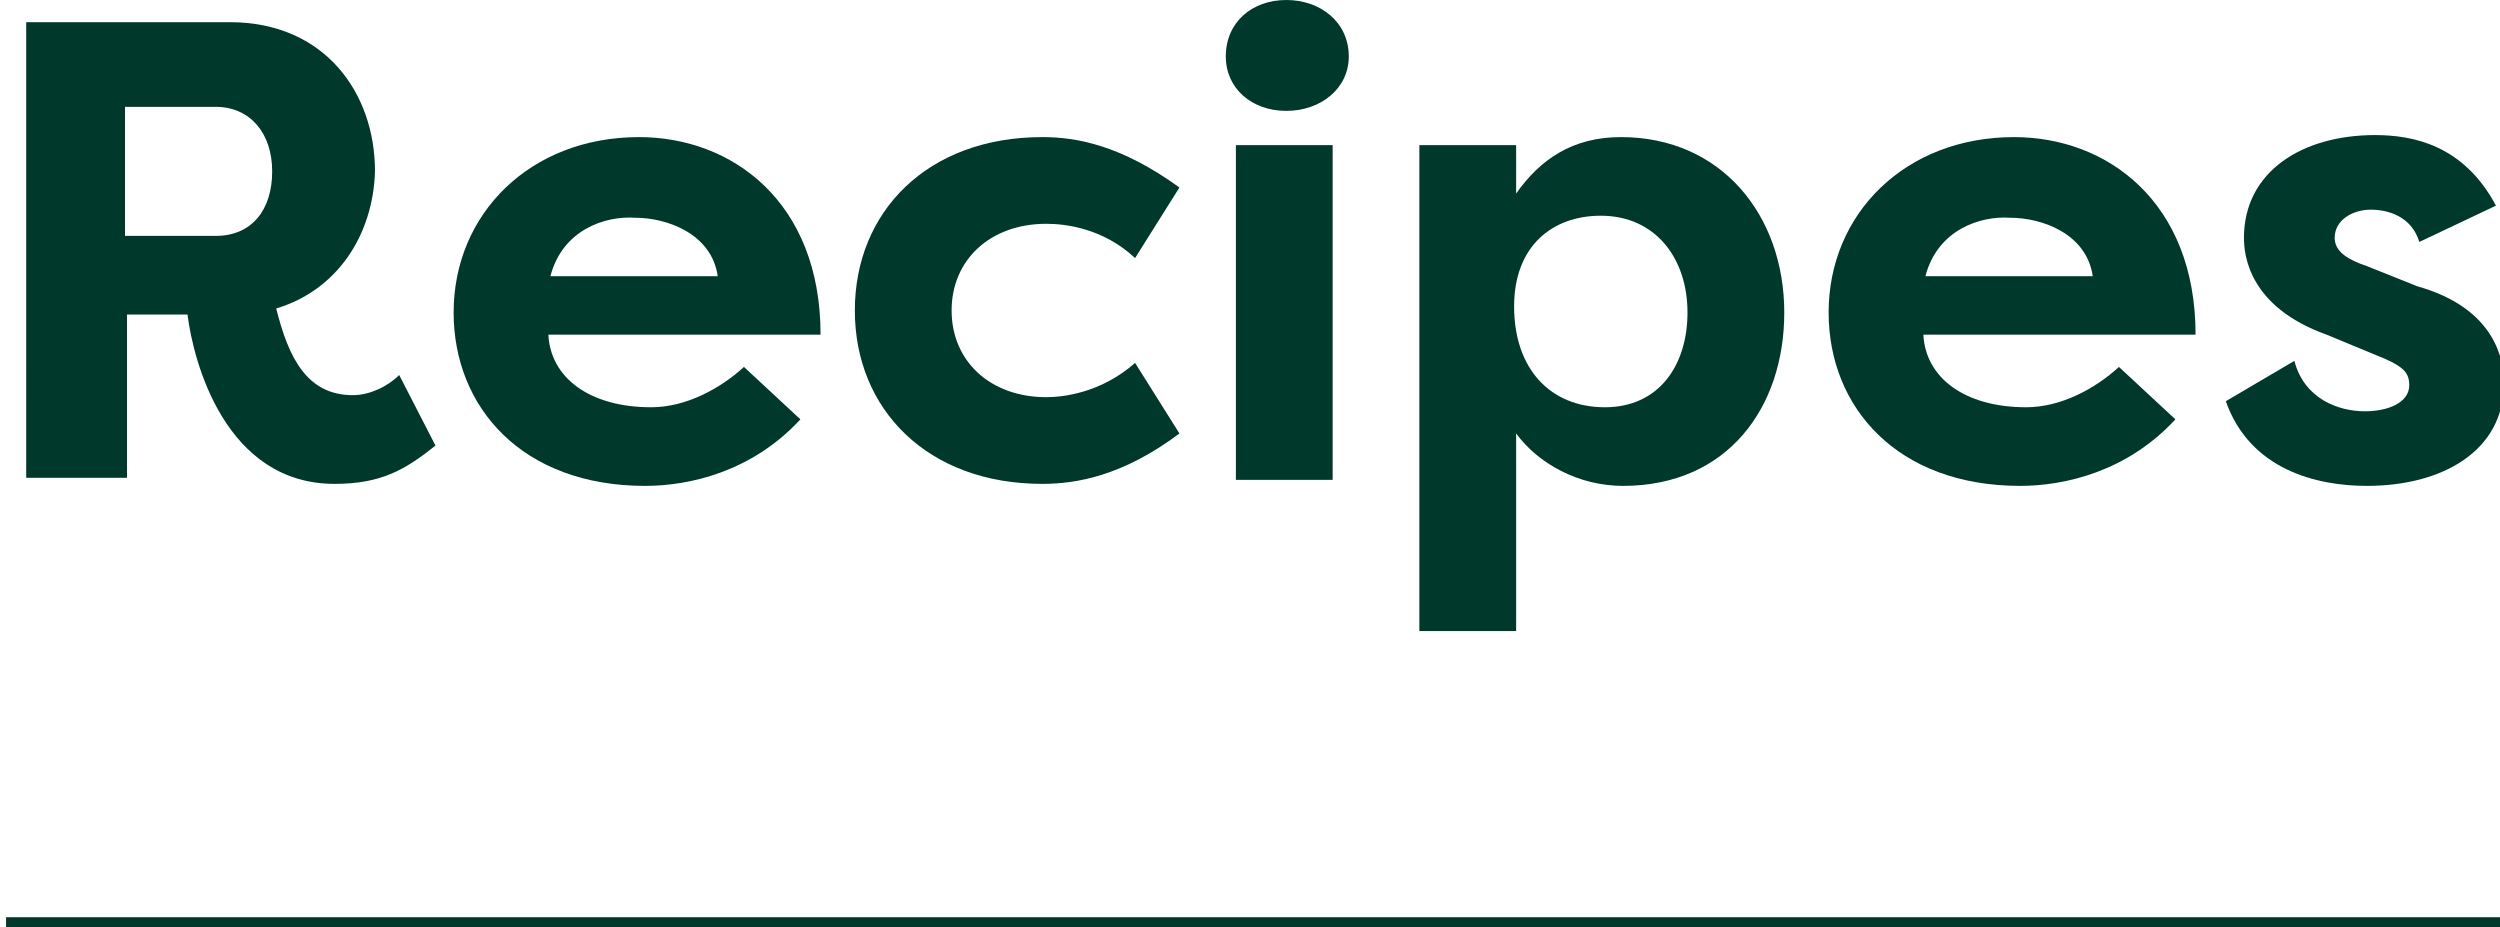 <?xml version="1.0" encoding="utf-8"?>
<!-- Generator: Adobe Illustrator 25.1.0, SVG Export Plug-In . SVG Version: 6.00 Build 0)  -->
<svg version="1.1" id="レイヤー_1" xmlns="http://www.w3.org/2000/svg" xmlns:xlink="http://www.w3.org/1999/xlink" x="0px"
	 y="0px" viewBox="0 0 124 46" style="enable-background:new 0 0 124 46;" xml:space="preserve">
<style type="text/css">
	.st0{fill:#00392C;}
	.st1{fill:none;stroke:#00392C;stroke-width:1.011;stroke-miterlimit:10;}
</style>
<g>
	<g>
		<path class="st0" d="M13.7,15.3c0.6,2.4,1.5,4.3,3.8,4.3c0.8,0,1.7-0.4,2.3-1l1.8,3.5c-1.5,1.2-2.7,1.9-5,1.9c-5.4,0-7-6-7.3-8.4
			h-3v8.1h-5V1.1h10.1c4.7,0,7.2,3.5,7.2,7.4C18.5,11.7,16.7,14.4,13.7,15.3z M10.7,11.7c1.8,0,2.8-1.3,2.8-3.2
			c0-1.9-1.1-3.2-2.8-3.2H6.2v6.4H10.7z"/>
		<path class="st0" d="M39.7,20.8c-2.4,2.6-5.5,3.3-7.7,3.3c-6.1,0-9.5-3.9-9.5-8.6c0-4.9,3.8-8.7,9.2-8.7c4.6,0,9,3.2,9,9.8H27.2
			c0.1,2.1,2,3.6,5.1,3.6c1.7,0,3.4-0.9,4.6-2L39.7,20.8z M27.3,13.7h8.3c-0.3-2.1-2.5-2.9-4.1-2.9C30,10.7,27.9,11.4,27.3,13.7z"/>
		<path class="st0" d="M51.7,6.8c1.7,0,3.9,0.4,6.8,2.5l-2.2,3.5c-1.6-1.5-3.5-1.7-4.4-1.7c-2.8,0-4.7,1.8-4.7,4.3
			c0,2.5,1.9,4.3,4.7,4.3c0.8,0,2.7-0.2,4.4-1.7l2.2,3.5c-2.8,2.1-5.1,2.5-6.8,2.5c-5.7,0-9.3-3.7-9.3-8.6
			C42.4,10.5,46,6.8,51.7,6.8z"/>
		<path class="st0" d="M63.8,0c1.7,0,3.1,1.1,3.1,2.8c0,1.6-1.4,2.7-3.1,2.7c-1.7,0-3-1.1-3-2.7C60.8,1.1,62.1,0,63.8,0z M61.3,23.8
			V7.2h4.8v16.6H61.3z"/>
		<path class="st0" d="M70.4,31.3V7.2h4.8v2.4c1.2-1.7,2.8-2.8,5.2-2.8c5,0,8.1,3.9,8.1,8.7c0,4.7-2.8,8.6-8,8.6
			c-2.2,0-4.2-1.1-5.3-2.6v9.8H70.4z M79.4,10.7c-2.4,0-4.3,1.5-4.3,4.5c0,3.1,1.8,5,4.5,5c2.7,0,4.1-2.1,4.1-4.7
			C83.7,12.8,82.1,10.7,79.4,10.7z"/>
		<path class="st0" d="M107.9,20.8c-2.4,2.6-5.5,3.3-7.7,3.3c-6.1,0-9.5-3.9-9.5-8.6c0-4.9,3.8-8.7,9.2-8.7c4.6,0,9,3.2,9,9.8H95.4
			c0.1,2.1,2,3.6,5.1,3.6c1.7,0,3.4-0.9,4.6-2L107.9,20.8z M95.5,13.7h8.3c-0.3-2.1-2.5-2.9-4.1-2.9C98.2,10.7,96.1,11.4,95.5,13.7z
			"/>
		<path class="st0" d="M113.8,17.9c0.5,1.9,2.2,2.5,3.5,2.5c1.1,0,2.2-0.4,2.2-1.3c0-0.6-0.3-0.9-1.2-1.3l-2.9-1.2
			c-3.9-1.4-4.1-4-4.1-4.8c0-3.3,2.9-5.1,6.5-5.1c1.9,0,4.4,0.5,6,3.5L120,12c-0.4-1.3-1.6-1.6-2.4-1.6c-0.9,0-1.8,0.5-1.8,1.4
			c0,0.7,0.7,1.1,1.6,1.4l2.5,1c3.9,1.1,4.3,3.7,4.3,4.8c0,3.4-3.1,5.1-6.8,5.1c-2.5,0-5.8-0.8-7-4.2L113.8,17.9z"/>
	</g>
	<line class="st1" x1="0.3" y1="46" x2="124.1" y2="46"/>
</g>
</svg>
